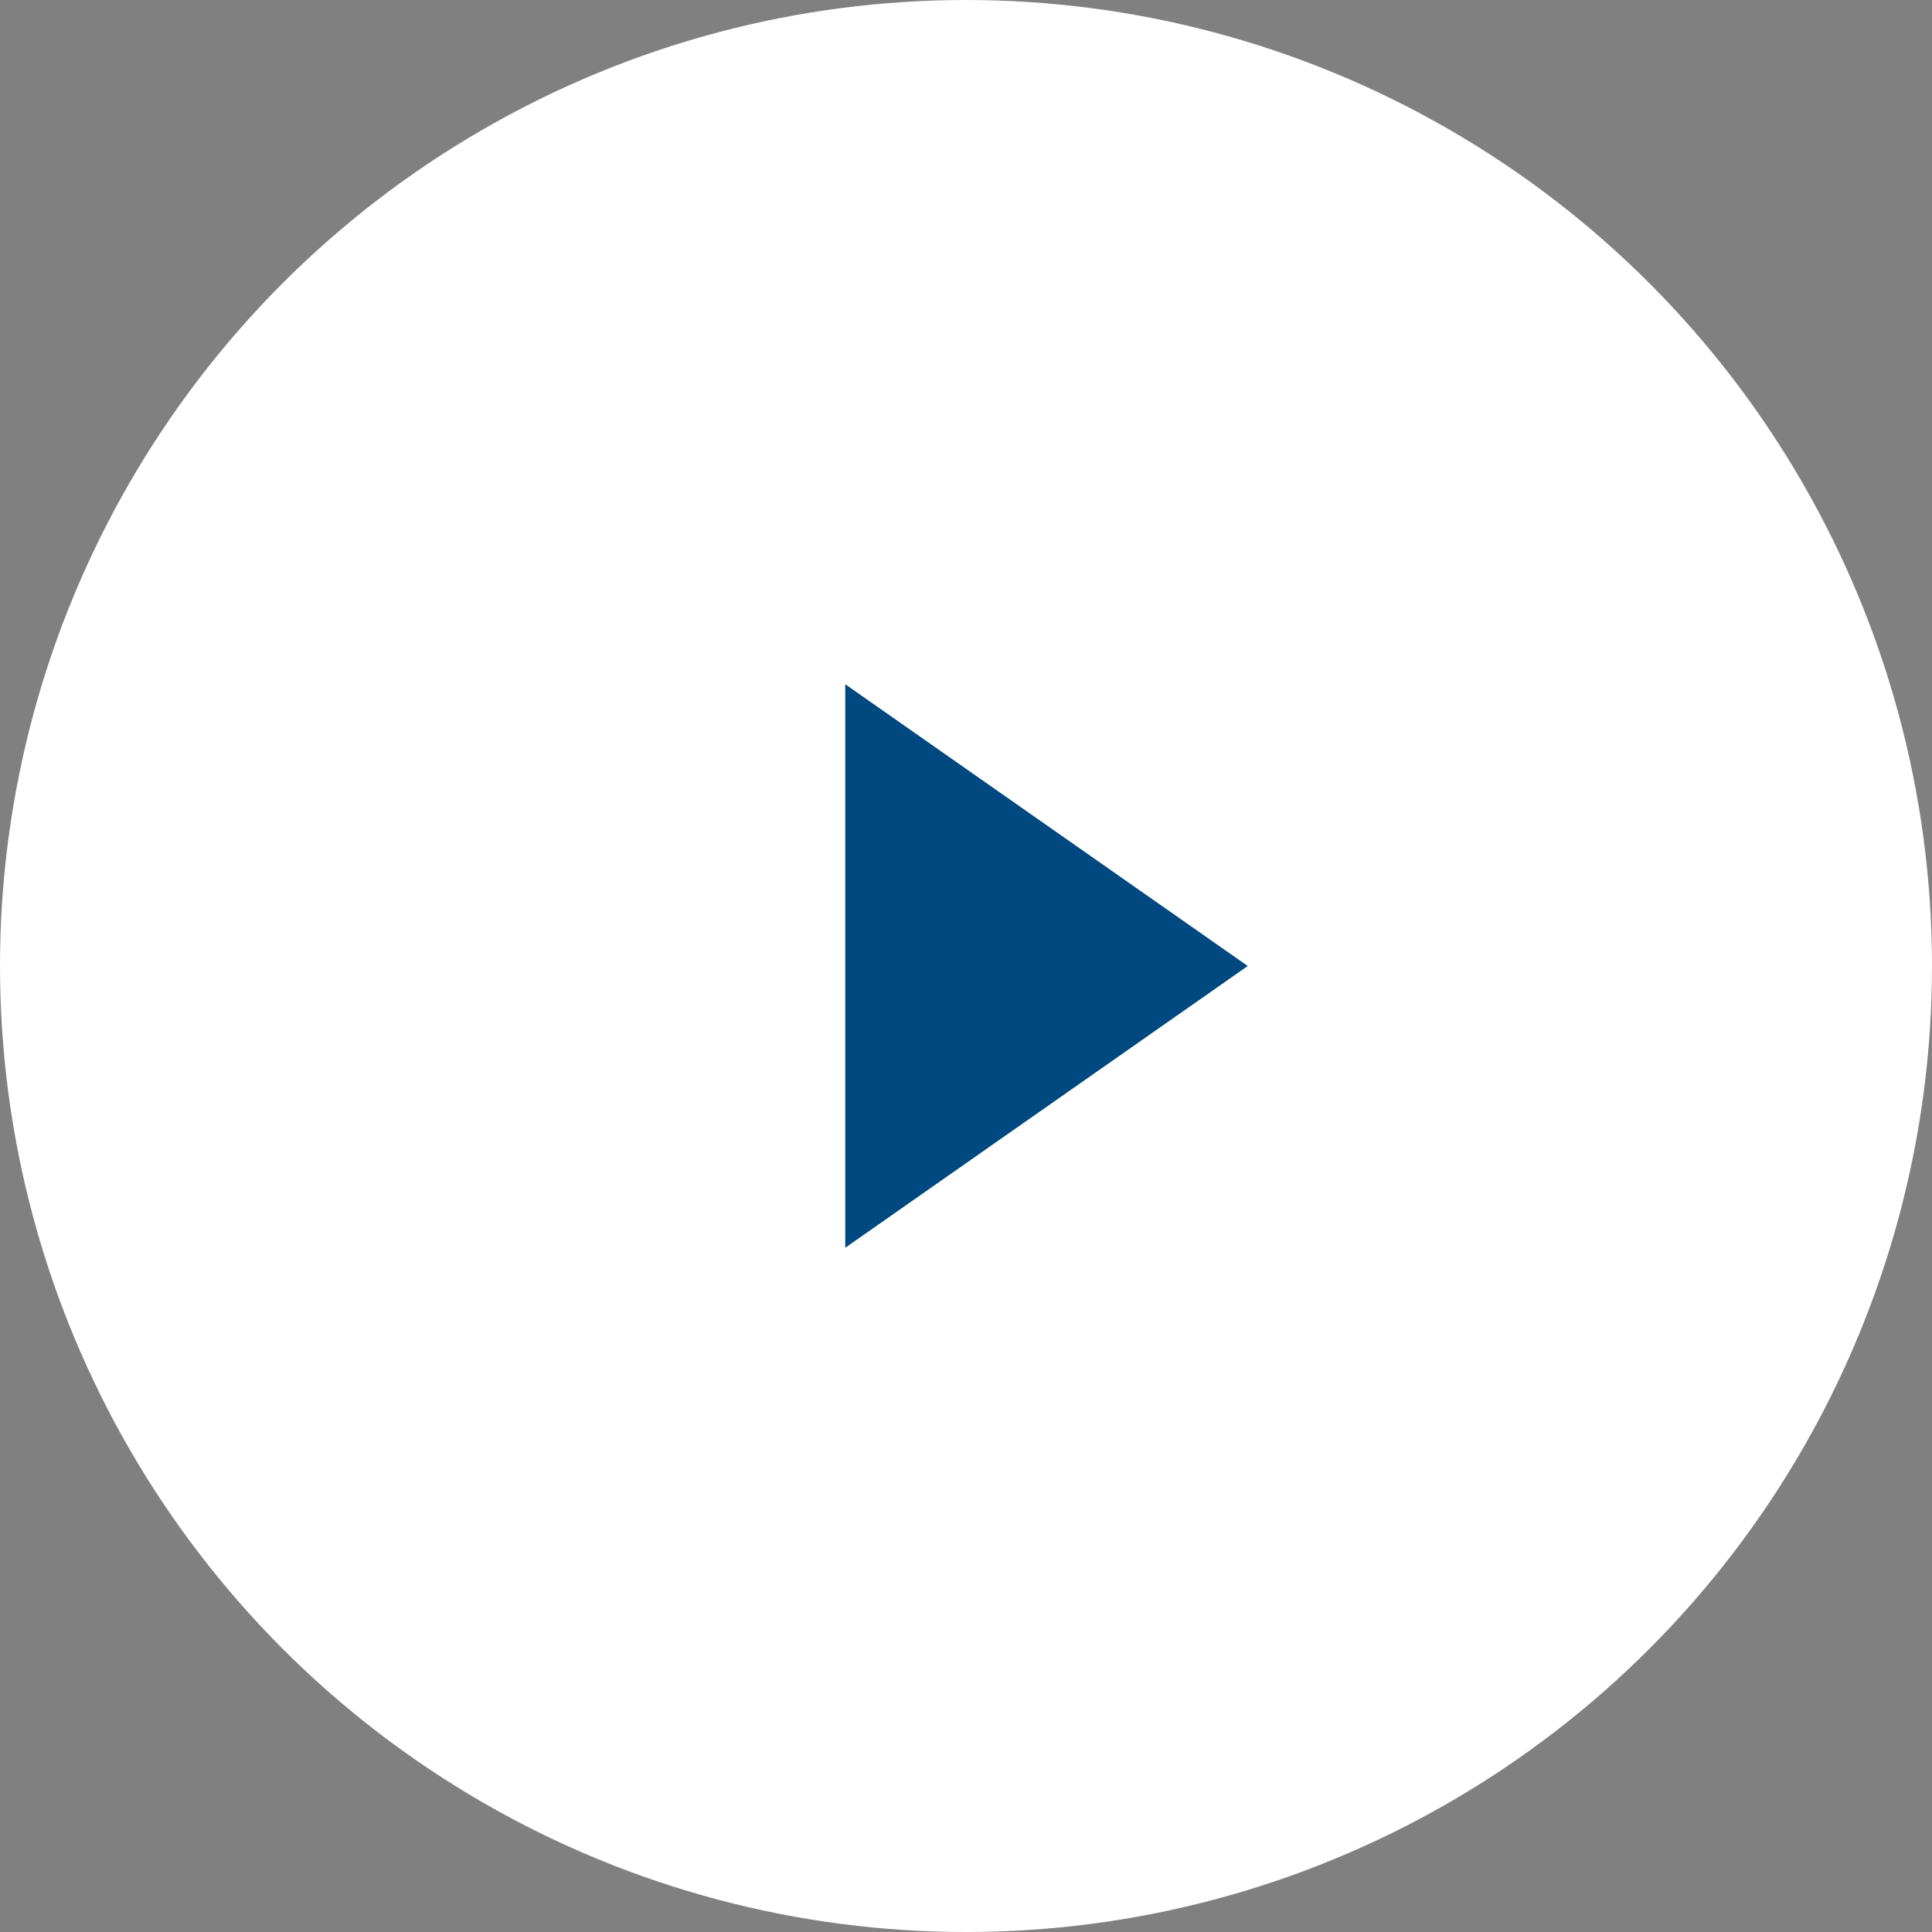 <svg xmlns="http://www.w3.org/2000/svg" width="48" height="48" viewBox="0 0 48 48">
  <rect x="0" y="0" width="48" height="48" fill="#808080" stroke="none"/>
  <g id="グループ_349" data-name="グループ 349" transform="translate(-419 -3110)">
    <circle id="base" cx="24" cy="24" r="24" transform="translate(419 3110)" fill="#fff"/>
    <path id="_" data-name="▶︎" d="M7,0l7,10H0Z" transform="translate(450 3127) rotate(90)" fill="#004880"/>
  </g>
</svg>
